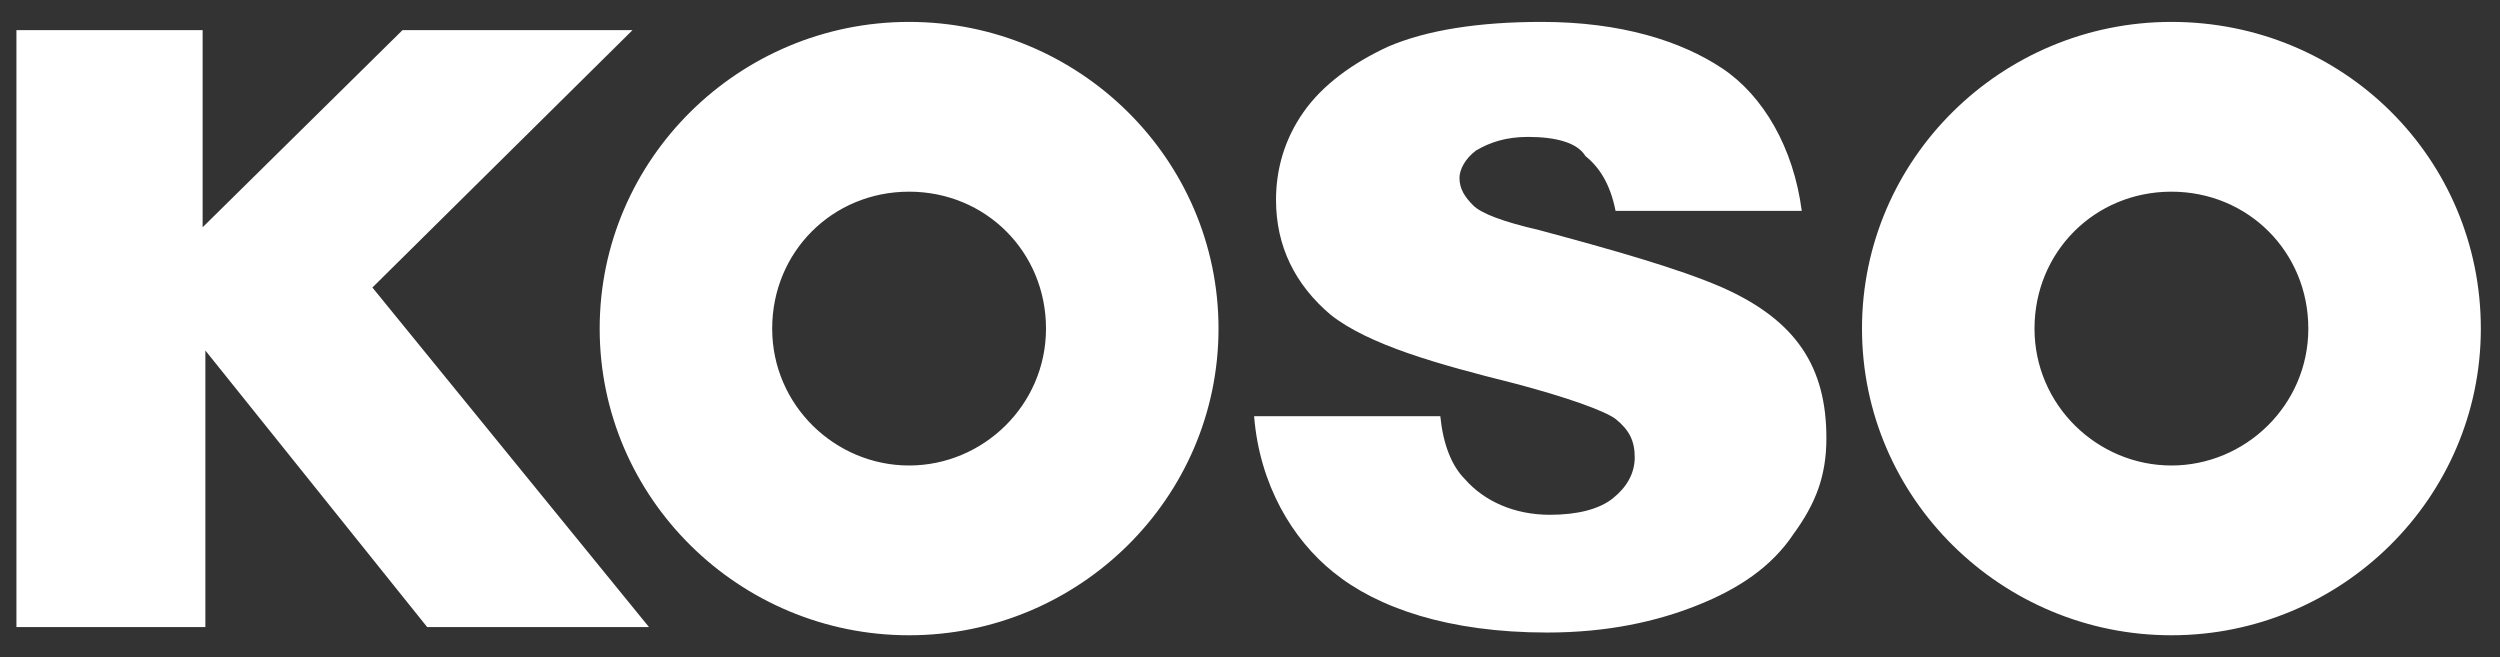 <?xml version="1.0" encoding="utf-8"?>
<!-- Generator: Adobe Illustrator 23.0.3, SVG Export Plug-In . SVG Version: 6.00 Build 0)  -->
<svg version="1.1" id="Layer_1" xmlns="http://www.w3.org/2000/svg" xmlns:xlink="http://www.w3.org/1999/xlink" x="0px" y="0px"
	 viewBox="0 0 91.3 24" style="enable-background:new 0 0 91.3 24;" xml:space="preserve">
<rect x="0" y="0" width="91.3" height="24" fill="#333333" stroke="none"/>
<style type="text/css">
	.st0{fill-rule:evenodd;clip-rule:evenodd;fill:#FFFFFF;}
</style>
<g>
	<path class="st0" d="M45.8,15.2h6.8c0.1,1,0.4,1.8,0.9,2.3c0.7,0.8,1.8,1.3,3.1,1.3c1,0,1.8-0.2,2.3-0.6c0.5-0.4,0.8-0.9,0.8-1.5
		c0-0.6-0.2-1-0.7-1.4c-0.4-0.3-1.8-0.8-3.7-1.3c-2.8-0.7-5.3-1.4-6.7-2.5c-1.3-1.1-2-2.5-2-4.2c0-1.1,0.3-2.2,1-3.2
		c0.7-1,1.8-1.8,3.1-2.4c1.4-0.6,3.3-0.9,5.6-0.9c2.9,0,5.1,0.7,6.6,1.7c1.5,1,2.6,2.9,2.9,5.2h-6.8c-0.2-1-0.6-1.6-1.1-2
		C57.6,5.2,56.8,5,55.8,5c-0.8,0-1.4,0.2-1.9,0.5c-0.4,0.3-0.6,0.7-0.6,1c0,0.4,0.2,0.7,0.5,1c0.3,0.3,1.1,0.6,2.4,0.9
		c2.6,0.7,5.1,1.4,6.7,2.1c2.7,1.2,3.8,2.9,3.8,5.5c0,1.4-0.4,2.4-1.2,3.5c-0.8,1.2-2,2-3.5,2.6c-1.5,0.6-3.3,1-5.5,1
		c-3.6,0-6.2-0.9-7.8-2.2C47.2,19.7,46,17.7,45.8,15.2L45.8,15.2z M33.2,7c-2.8,0-5,2.2-5,5s2.3,5,5,5s5-2.2,5-5S36,7,33.2,7z
		 M44.5,12c0,6.2-5.1,11.2-11.3,11.2c-6.2,0-11.3-5-11.3-11.2S27,0.8,33.2,0.8C39.4,0.8,44.5,5.8,44.5,12z M79.3,7c-2.8,0-5,2.2-5,5
		s2.3,5,5,5s5-2.2,5-5S82.1,7,79.3,7z M90.6,12c0,6.2-5.1,11.2-11.3,11.2c-6.2,0-11.3-5-11.3-11.2S73.1,0.8,79.3,0.8
		C85.6,0.8,90.6,5.8,90.6,12z M23.7,22.9h-8.1L7.5,12.8v10.1H0.6V1.1h6.8v7.2l7.3-7.2h8.4l-9.5,9.4L23.7,22.9z"/>
</g>
</svg>
